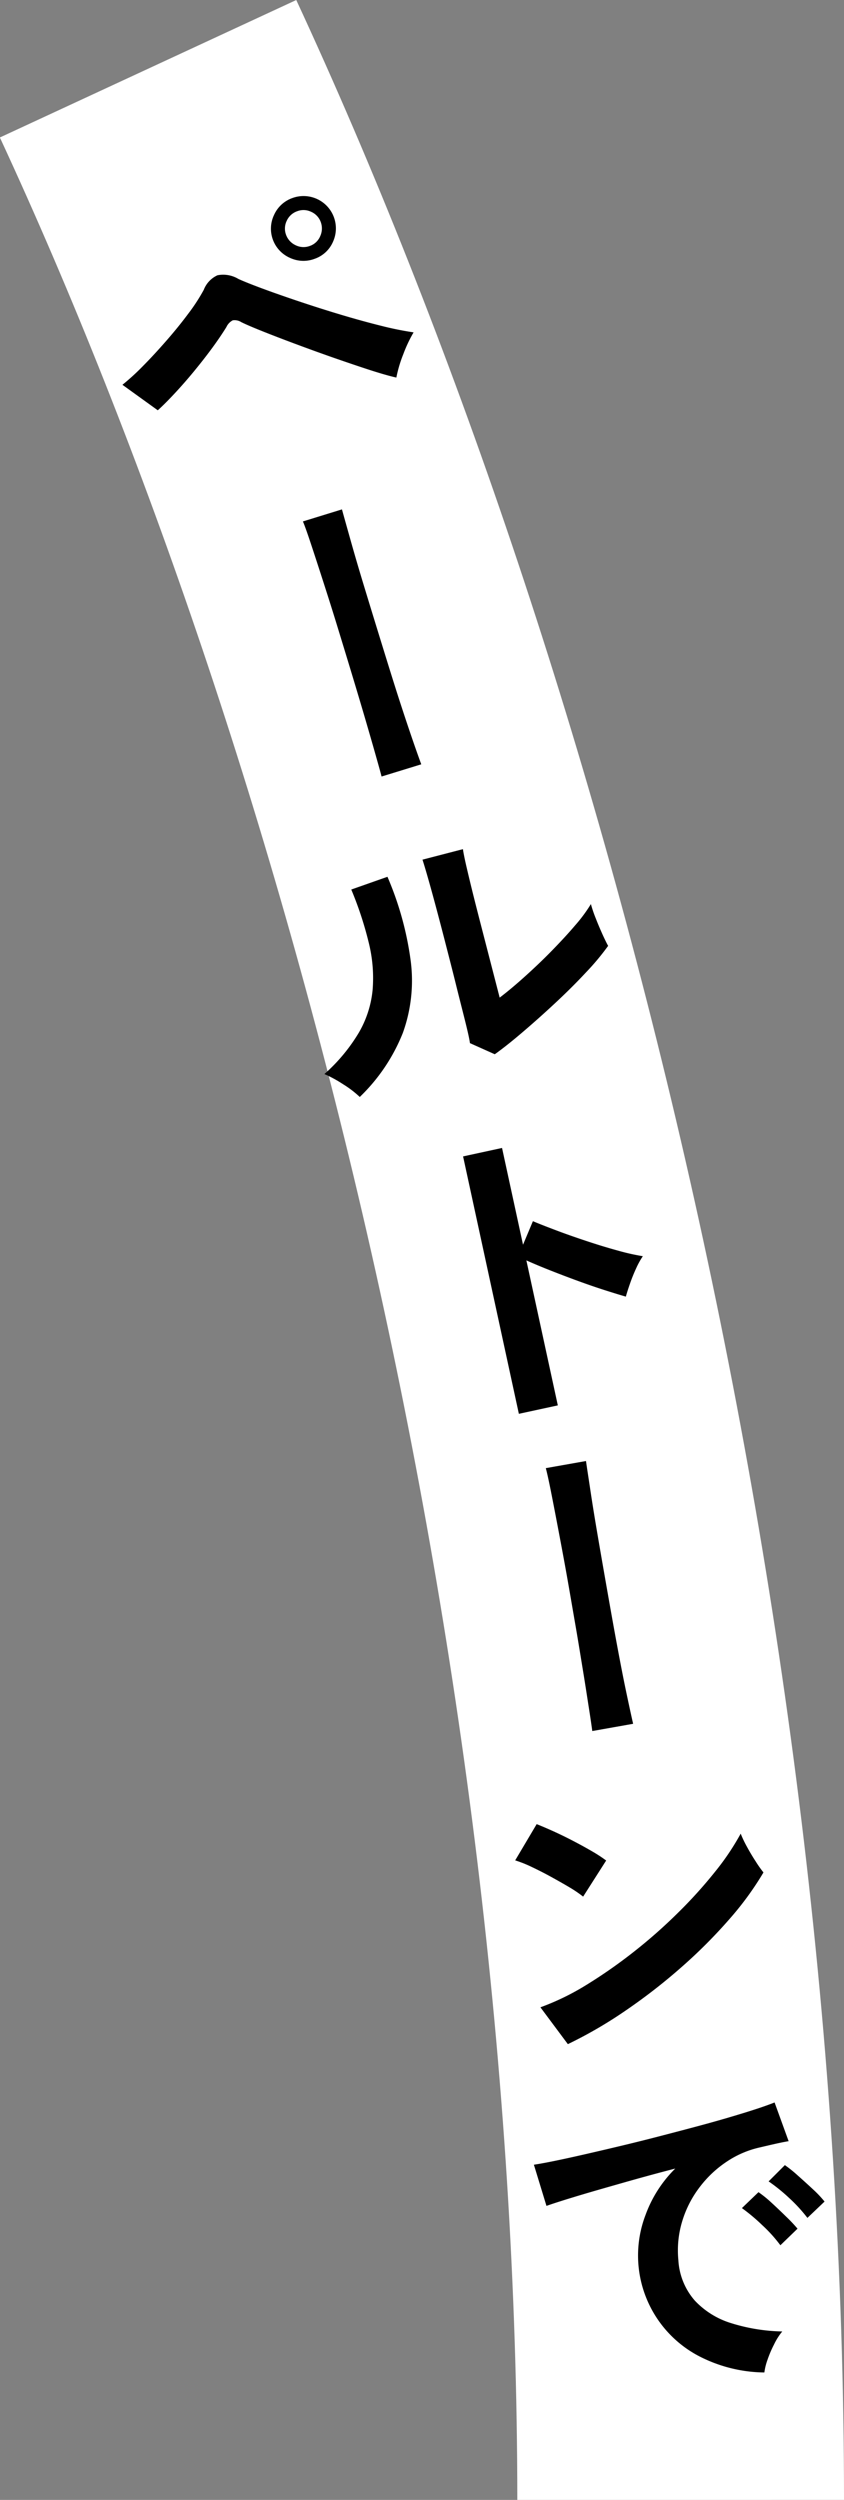 <svg id="catch4_3.svg" xmlns="http://www.w3.org/2000/svg" width="103.34" height="306" viewBox="0 0 103.34 306">
  <rect x="0" y="0" width="103.34" height="306" fill="#808080" stroke="none"/>
  <defs>
    <style>
      .cls-1 {
        fill: none;
        stroke: #fff;
        stroke-width: 40px;
      }

      .cls-1, .cls-2 {
        fill-rule: evenodd;
      }
    </style>
  </defs>
  <path id="シェイプ_1140" data-name="シェイプ 1140" class="cls-1" d="M8424.79,767.416c36.54,78.806,65.19,190.21,65.21,297.584" transform="translate(-8406.66 -759)"/>
  <path id="ペールトーンで" class="cls-2" d="M8456.04,802.355a17.055,17.055,0,0,1,1.26-2.672,39.671,39.671,0,0,1-4-.811q-2.325-.579-4.93-1.359c-1.73-.519-3.41-1.055-5.06-1.608s-3.13-1.072-4.45-1.56-2.32-.888-3.01-1.2a3.609,3.609,0,0,0-2.56-.452,3.231,3.231,0,0,0-1.68,1.783,22.668,22.668,0,0,1-1.93,2.961c-0.81,1.09-1.7,2.182-2.66,3.28s-1.9,2.122-2.84,3.071a28.622,28.622,0,0,1-2.53,2.313l4.33,3.122c0.64-.58,1.34-1.285,2.11-2.114s1.55-1.718,2.33-2.667,1.52-1.893,2.21-2.833,1.27-1.8,1.75-2.576a1.745,1.745,0,0,1,.78-0.826,1.535,1.535,0,0,1,1.05.228c0.62,0.307,1.55.7,2.77,1.185s2.58,1.006,4.09,1.567,3.03,1.114,4.59,1.656,2.99,1.029,4.32,1.458,2.4,0.734,3.21.915A15.99,15.99,0,0,1,8456.04,802.355Zm-8.61-13.757a3.959,3.959,0,0,0-4.99-5.35,3.87,3.87,0,0,0-2.23,2.074,3.9,3.9,0,0,0,1.96,5.245,3.886,3.886,0,0,0,3.05.1A3.8,3.8,0,0,0,8447.43,788.6Zm-4.56.425a2.242,2.242,0,0,1-1.18-1.268,2.168,2.168,0,0,1,.07-1.711,2.195,2.195,0,0,1,1.28-1.185,2.151,2.151,0,0,1,1.71.064,2.176,2.176,0,0,1,1.18,1.249,2.259,2.259,0,0,1-.06,1.73,2.124,2.124,0,0,1-1.24,1.19A2.179,2.179,0,0,1,8442.87,789.023Zm15.37,63.533c-0.34-.927-0.8-2.217-1.36-3.87s-1.18-3.523-1.84-5.609-1.32-4.23-2-6.435-1.33-4.327-1.95-6.37-1.14-3.846-1.58-5.413-0.77-2.735-.98-3.508l-4.78,1.474c0.23,0.545.55,1.451,0.97,2.717s0.91,2.768,1.47,4.506,1.15,3.587,1.75,5.549,1.2,3.92,1.79,5.873,1.14,3.789,1.64,5.5,0.93,3.2,1.28,4.439,0.6,2.124.73,2.641Zm12.41,32.783q1.95-1.661,3.98-3.551c1.35-1.259,2.61-2.507,3.76-3.743a30.315,30.315,0,0,0,2.73-3.268q-0.225-.395-0.66-1.338c-0.28-.628-0.57-1.292-0.84-1.991a15.746,15.746,0,0,1-.61-1.785,18.684,18.684,0,0,1-1.93,2.606c-0.84.991-1.8,2.023-2.85,3.1s-2.14,2.111-3.25,3.113-2.15,1.879-3.14,2.631l-2.18-8.441c-0.34-1.317-.68-2.635-1.01-3.955s-0.61-2.492-.85-3.519-0.39-1.779-.46-2.257l-4.95,1.284q0.45,1.413,1.14,3.919t1.57,5.915c0.47,1.833.94,3.642,1.38,5.426s0.84,3.324,1.16,4.618,0.51,2.155.56,2.581l3.04,1.362Q8468.71,887,8470.65,885.339Zm-14.66.08a18.853,18.853,0,0,0,.96-8.783,38.946,38.946,0,0,0-2.85-10.313l-4.43,1.56a43.326,43.326,0,0,1,2.16,6.589,17.861,17.861,0,0,1,.45,5.73,12.851,12.851,0,0,1-1.69,5.209,21.335,21.335,0,0,1-4.21,5.057,15.536,15.536,0,0,1,2.31,1.261,12.533,12.533,0,0,1,2.02,1.545A22.3,22.3,0,0,0,8455.99,885.419Zm18.97,45.606-3.85-17.748c0.82,0.369,1.77.769,2.86,1.2s2.22,0.863,3.39,1.291,2.28,0.81,3.32,1.144,1.91,0.6,2.61.8q0.18-.654.51-1.6a19.923,19.923,0,0,1,.76-1.883,9.808,9.808,0,0,1,.81-1.465,26.816,26.816,0,0,1-3.06-.688q-1.83-.5-3.81-1.159c-1.32-.436-2.57-0.875-3.74-1.317s-2.13-.815-2.85-1.123l-1.21,2.883-2.57-11.845-4.77,1.034,6.83,31.508ZM8484.18,970q-0.33-1.444-.87-4.01c-0.36-1.71-.73-3.641-1.13-5.792s-0.79-4.362-1.19-6.633-0.78-4.459-1.14-6.562-0.66-3.959-.9-5.568-0.43-2.809-.54-3.6l-4.92.871c0.15,0.569.36,1.507,0.62,2.815s0.56,2.86.9,4.654,0.7,3.7,1.06,5.724,0.7,4.038,1.05,6.049,0.65,3.9.94,5.663,0.52,3.286.72,4.563,0.33,2.182.4,2.713Zm-0.77,35a70.1,70.1,0,0,0,6.79-5.3,62.215,62.215,0,0,0,5.77-5.791,37.813,37.813,0,0,0,4.17-5.714,13.862,13.862,0,0,1-.95-1.345q-0.57-.871-1.08-1.811a14.439,14.439,0,0,1-.76-1.592,30.983,30.983,0,0,1-3.14,4.666,56.059,56.059,0,0,1-4.51,4.993,62.648,62.648,0,0,1-5.4,4.773,61.265,61.265,0,0,1-5.81,4.064,30.572,30.572,0,0,1-5.66,2.76l3.36,4.51A53.614,53.614,0,0,0,8483.41,1005Zm-2.53-18.265a17.538,17.538,0,0,0-1.77-1.152c-0.73-.425-1.51-0.851-2.33-1.277s-1.62-.815-2.4-1.167-1.45-.637-2.01-0.857l-2.63,4.435a14.88,14.88,0,0,1,2.01.8c0.77,0.365,1.58.774,2.4,1.226s1.59,0.888,2.28,1.3a15.264,15.264,0,0,1,1.63,1.111Zm19.75,61.125a13.763,13.763,0,0,1,.8-1.88,7.732,7.732,0,0,1,1.01-1.6,22.328,22.328,0,0,1-6.17-.99,10.212,10.212,0,0,1-4.53-2.78,8.2,8.2,0,0,1-2.02-4.96,12.248,12.248,0,0,1,.49-4.82,13.074,13.074,0,0,1,2.13-4.13,13.549,13.549,0,0,1,3.31-3.11,11.952,11.952,0,0,1,4.06-1.74c0.73-.17,1.4-0.33,1.99-0.46s1.09-.23,1.52-0.3l-1.72-4.74c-0.85.34-2.04,0.75-3.56,1.22s-3.25.98-5.17,1.5-3.91,1.04-5.96,1.57-4.05,1.01-5.97,1.46-3.66.85-5.2,1.18-2.74.56-3.61,0.69l1.54,5.04c0.91-.32,2.2-0.73,3.89-1.24s3.56-1.04,5.63-1.63,4.16-1.16,6.25-1.7a15.358,15.358,0,0,0-3.64,5.68,13.9,13.9,0,0,0,7,17.51,17.812,17.812,0,0,0,7.55,1.77A7.234,7.234,0,0,1,8500.63,1047.86Zm6.99-19.38a13.97,13.97,0,0,0-1.42-1.5c-0.61-.57-1.23-1.13-1.86-1.69a15.871,15.871,0,0,0-1.58-1.27l-1.99,1.99a21.519,21.519,0,0,1,2.5,2.02,18.746,18.746,0,0,1,2.25,2.45Zm-3.31,3.32a18.85,18.85,0,0,0-1.4-1.48c-0.6-.59-1.21-1.17-1.82-1.73a14.339,14.339,0,0,0-1.56-1.26l-2.03,1.95a22.745,22.745,0,0,1,2.47,2.07,17.592,17.592,0,0,1,2.24,2.48Z" transform="translate(-8406.66 -759)"/>
</svg>
